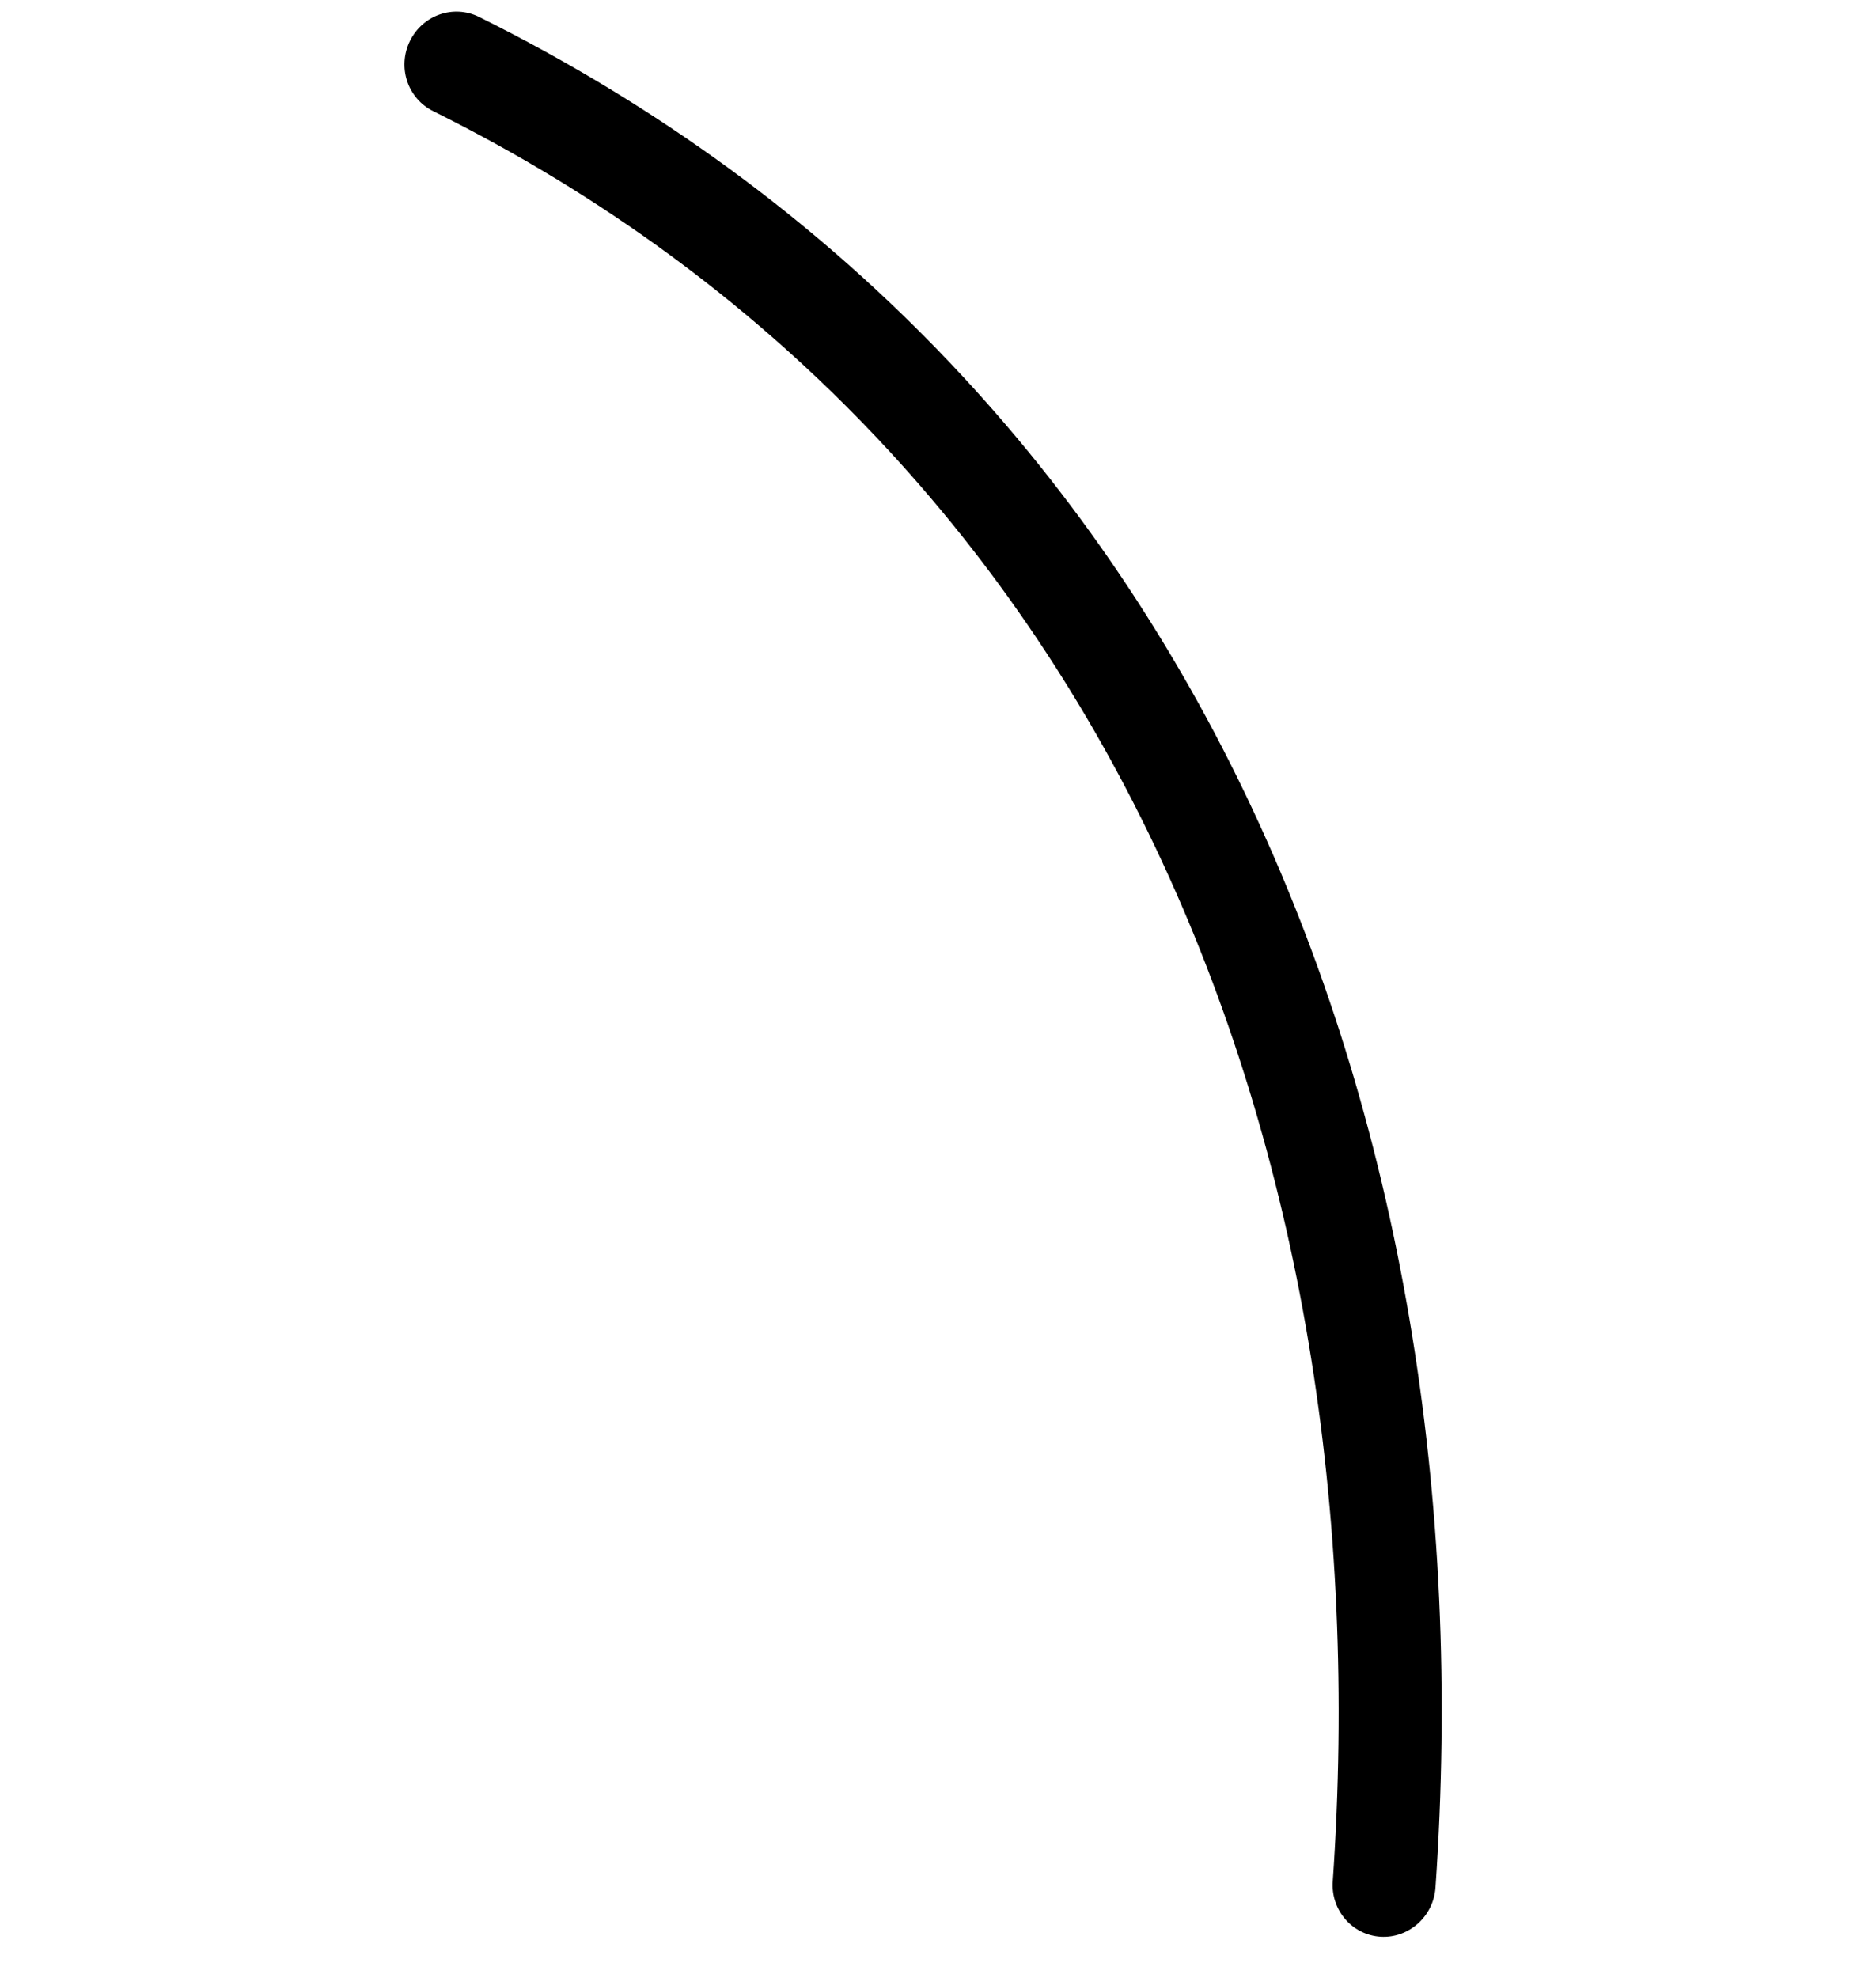 <?xml version="1.0" encoding="UTF-8"?> <svg xmlns="http://www.w3.org/2000/svg" width="37" height="39" viewBox="0 0 37 39" fill="none"> <path fill-rule="evenodd" clip-rule="evenodd" d="M8.543 2.191C21.868 8.809 27.285 22.642 26.286 37.088C26.243 37.655 26.666 38.15 27.228 38.185C27.787 38.219 28.273 37.783 28.312 37.215C29.373 21.925 23.55 7.335 9.449 0.334C8.944 0.083 8.336 0.297 8.085 0.808C7.833 1.324 8.038 1.94 8.543 2.191Z" fill="black"></path> </svg> 